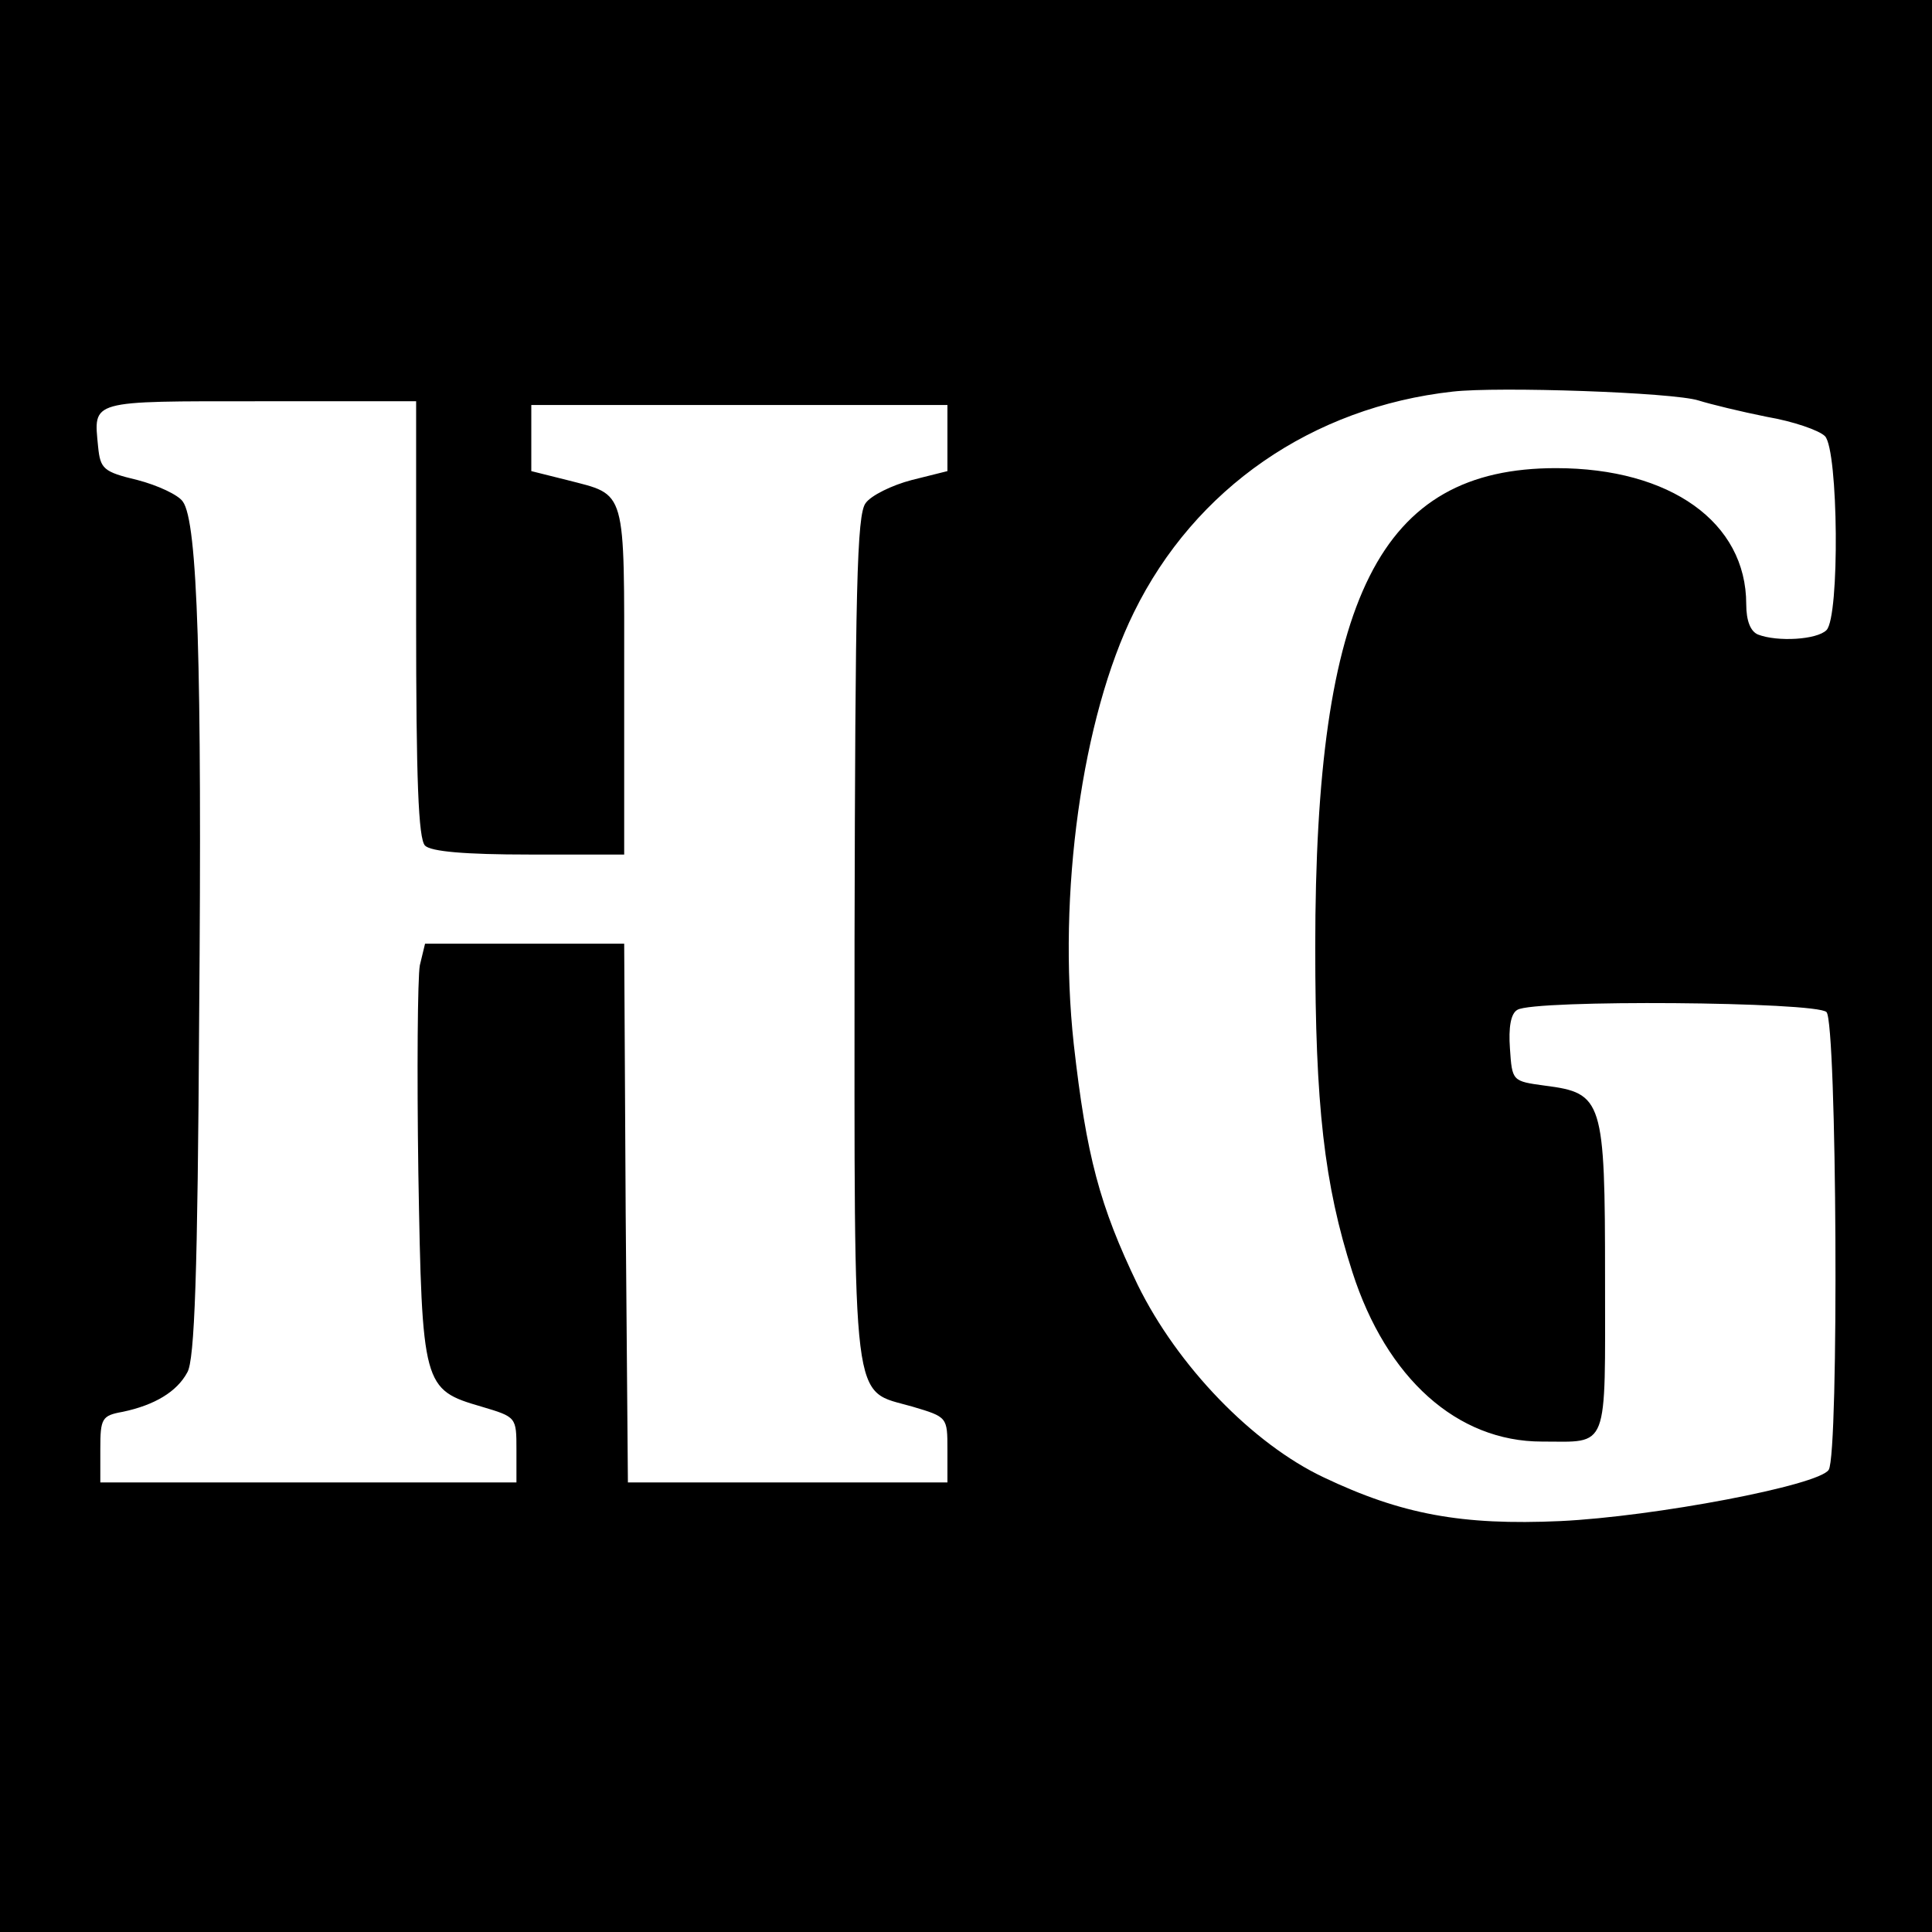 <?xml version="1.0" standalone="no"?>
<!DOCTYPE svg PUBLIC "-//W3C//DTD SVG 20010904//EN"
 "http://www.w3.org/TR/2001/REC-SVG-20010904/DTD/svg10.dtd">
<svg version="1.0" xmlns="http://www.w3.org/2000/svg"
 width="260pt" height="260pt" viewBox="0 0 260 260"
 preserveAspectRatio="xMidYMid meet">
<g transform="translate(0,260) scale(0.1,-0.1)"
fill="#000000" stroke="none">
<path d="M0 1300 l0 -1300 1300 0 1300 0 0 1300 0 1300 -1300 0 -1300 0 0
-1300z m2286 761 c16 -5 57 -15 92 -22 35 -6 70 -18 78 -26 18 -19 20 -243 2
-261 -13 -13 -66 -16 -92 -6 -10 4 -16 18 -16 41 0 110 -102 183 -256 183
-237 0 -324 -173 -324 -645 0 -212 12 -319 50 -437 46 -143 141 -228 255 -228
91 0 85 -15 85 220 0 240 -3 249 -81 259 -44 6 -44 6 -47 50 -2 28 1 47 10 52
22 14 402 11 416 -3 14 -14 17 -594 3 -616 -13 -21 -235 -63 -361 -69 -133 -6
-214 9 -319 59 -95 45 -196 149 -250 259 -51 106 -69 173 -86 324 -22 202 11
439 81 581 82 167 240 276 429 297 61 7 297 -1 331 -12z m-1726 -294 c0 -215
3 -296 12 -305 8 -8 54 -12 140 -12 l128 0 0 234 c0 262 4 249 -77 270 l-48
12 0 45 0 44 280 0 280 0 0 -44 0 -45 -48 -12 c-27 -7 -55 -21 -62 -31 -12
-15 -14 -117 -15 -588 0 -643 -5 -604 78 -628 47 -14 47 -14 47 -58 l0 -44
-215 0 -215 0 -3 363 -2 362 -134 0 -134 0 -7 -29 c-3 -16 -4 -142 -2 -280 5
-287 6 -291 85 -314 47 -14 47 -14 47 -58 l0 -44 -280 0 -280 0 0 45 c0 41 2
45 30 50 43 9 73 27 87 53 10 16 14 135 16 477 4 476 -2 668 -22 695 -6 9 -34
22 -61 29 -46 11 -50 15 -53 45 -6 63 -13 61 218 61 l210 0 0 -293z"/>
</g>
</svg>
